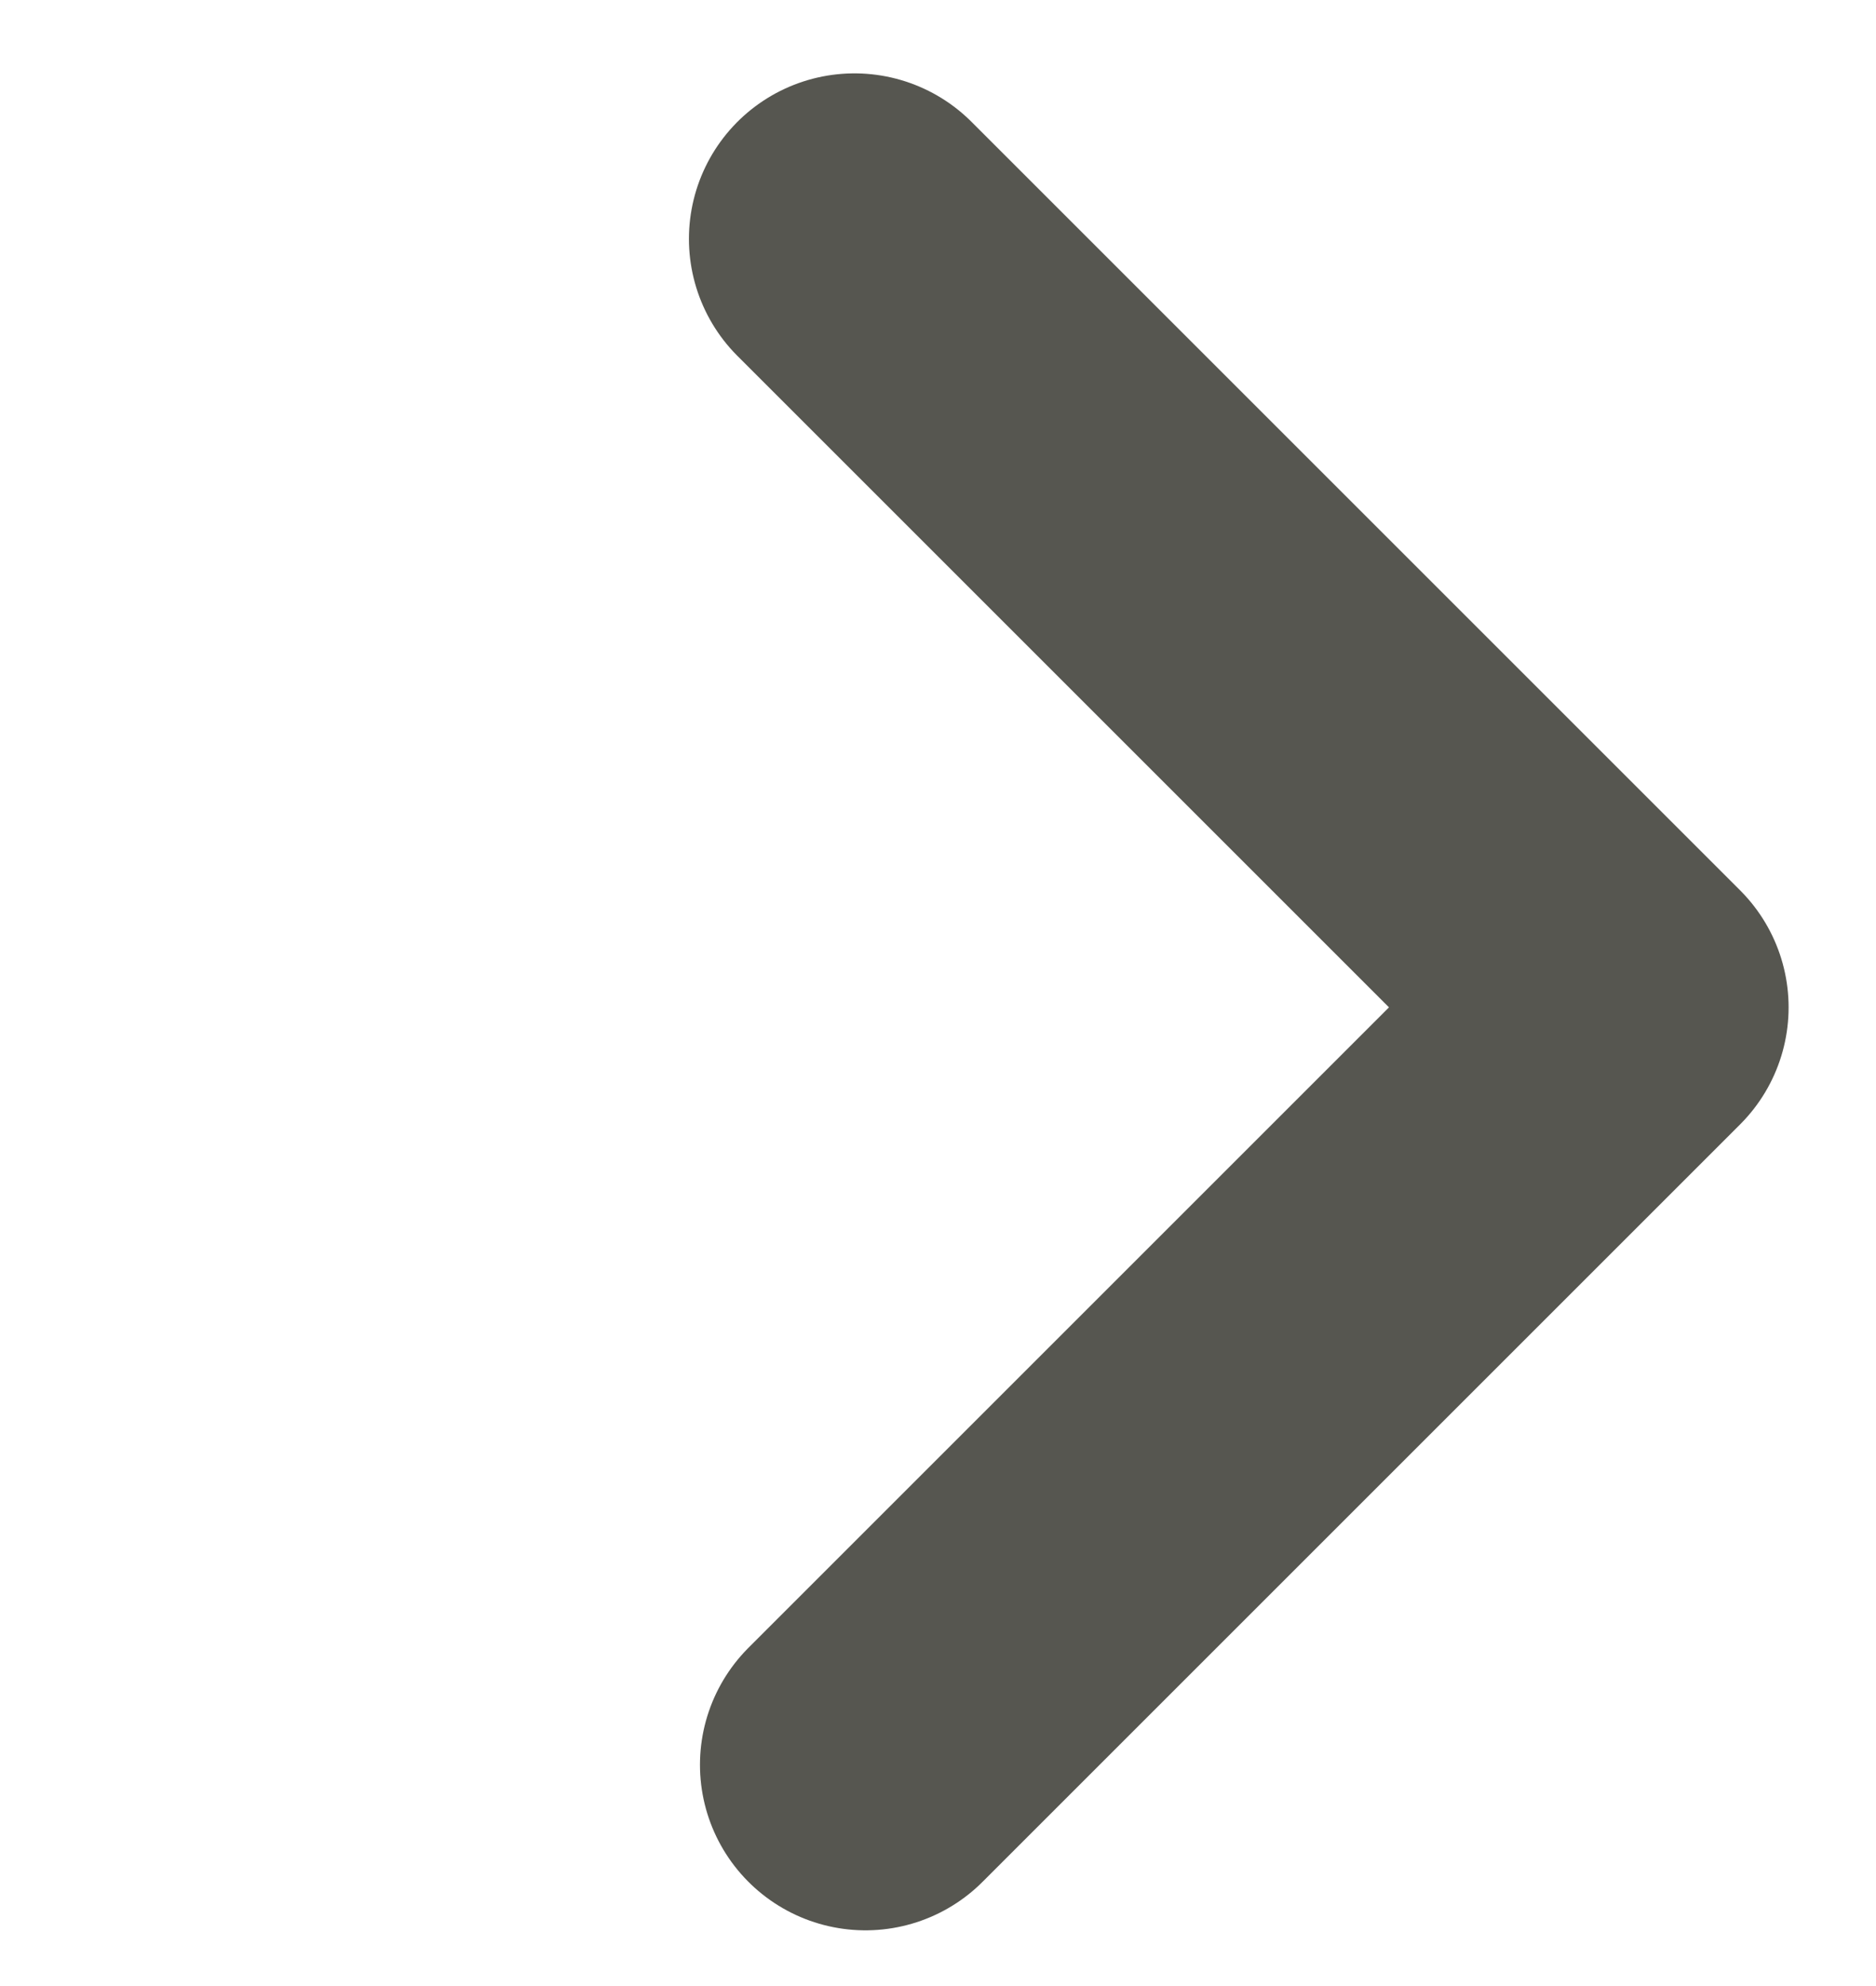 <svg width="17" height="18" viewBox="0 0 17 18" fill="none" xmlns="http://www.w3.org/2000/svg">
<path d="M7.743 2.165L14.708 9.13L7.843 15.995" stroke="#565650" stroke-width="3" stroke-linecap="round" stroke-linejoin="round"/>
</svg>
